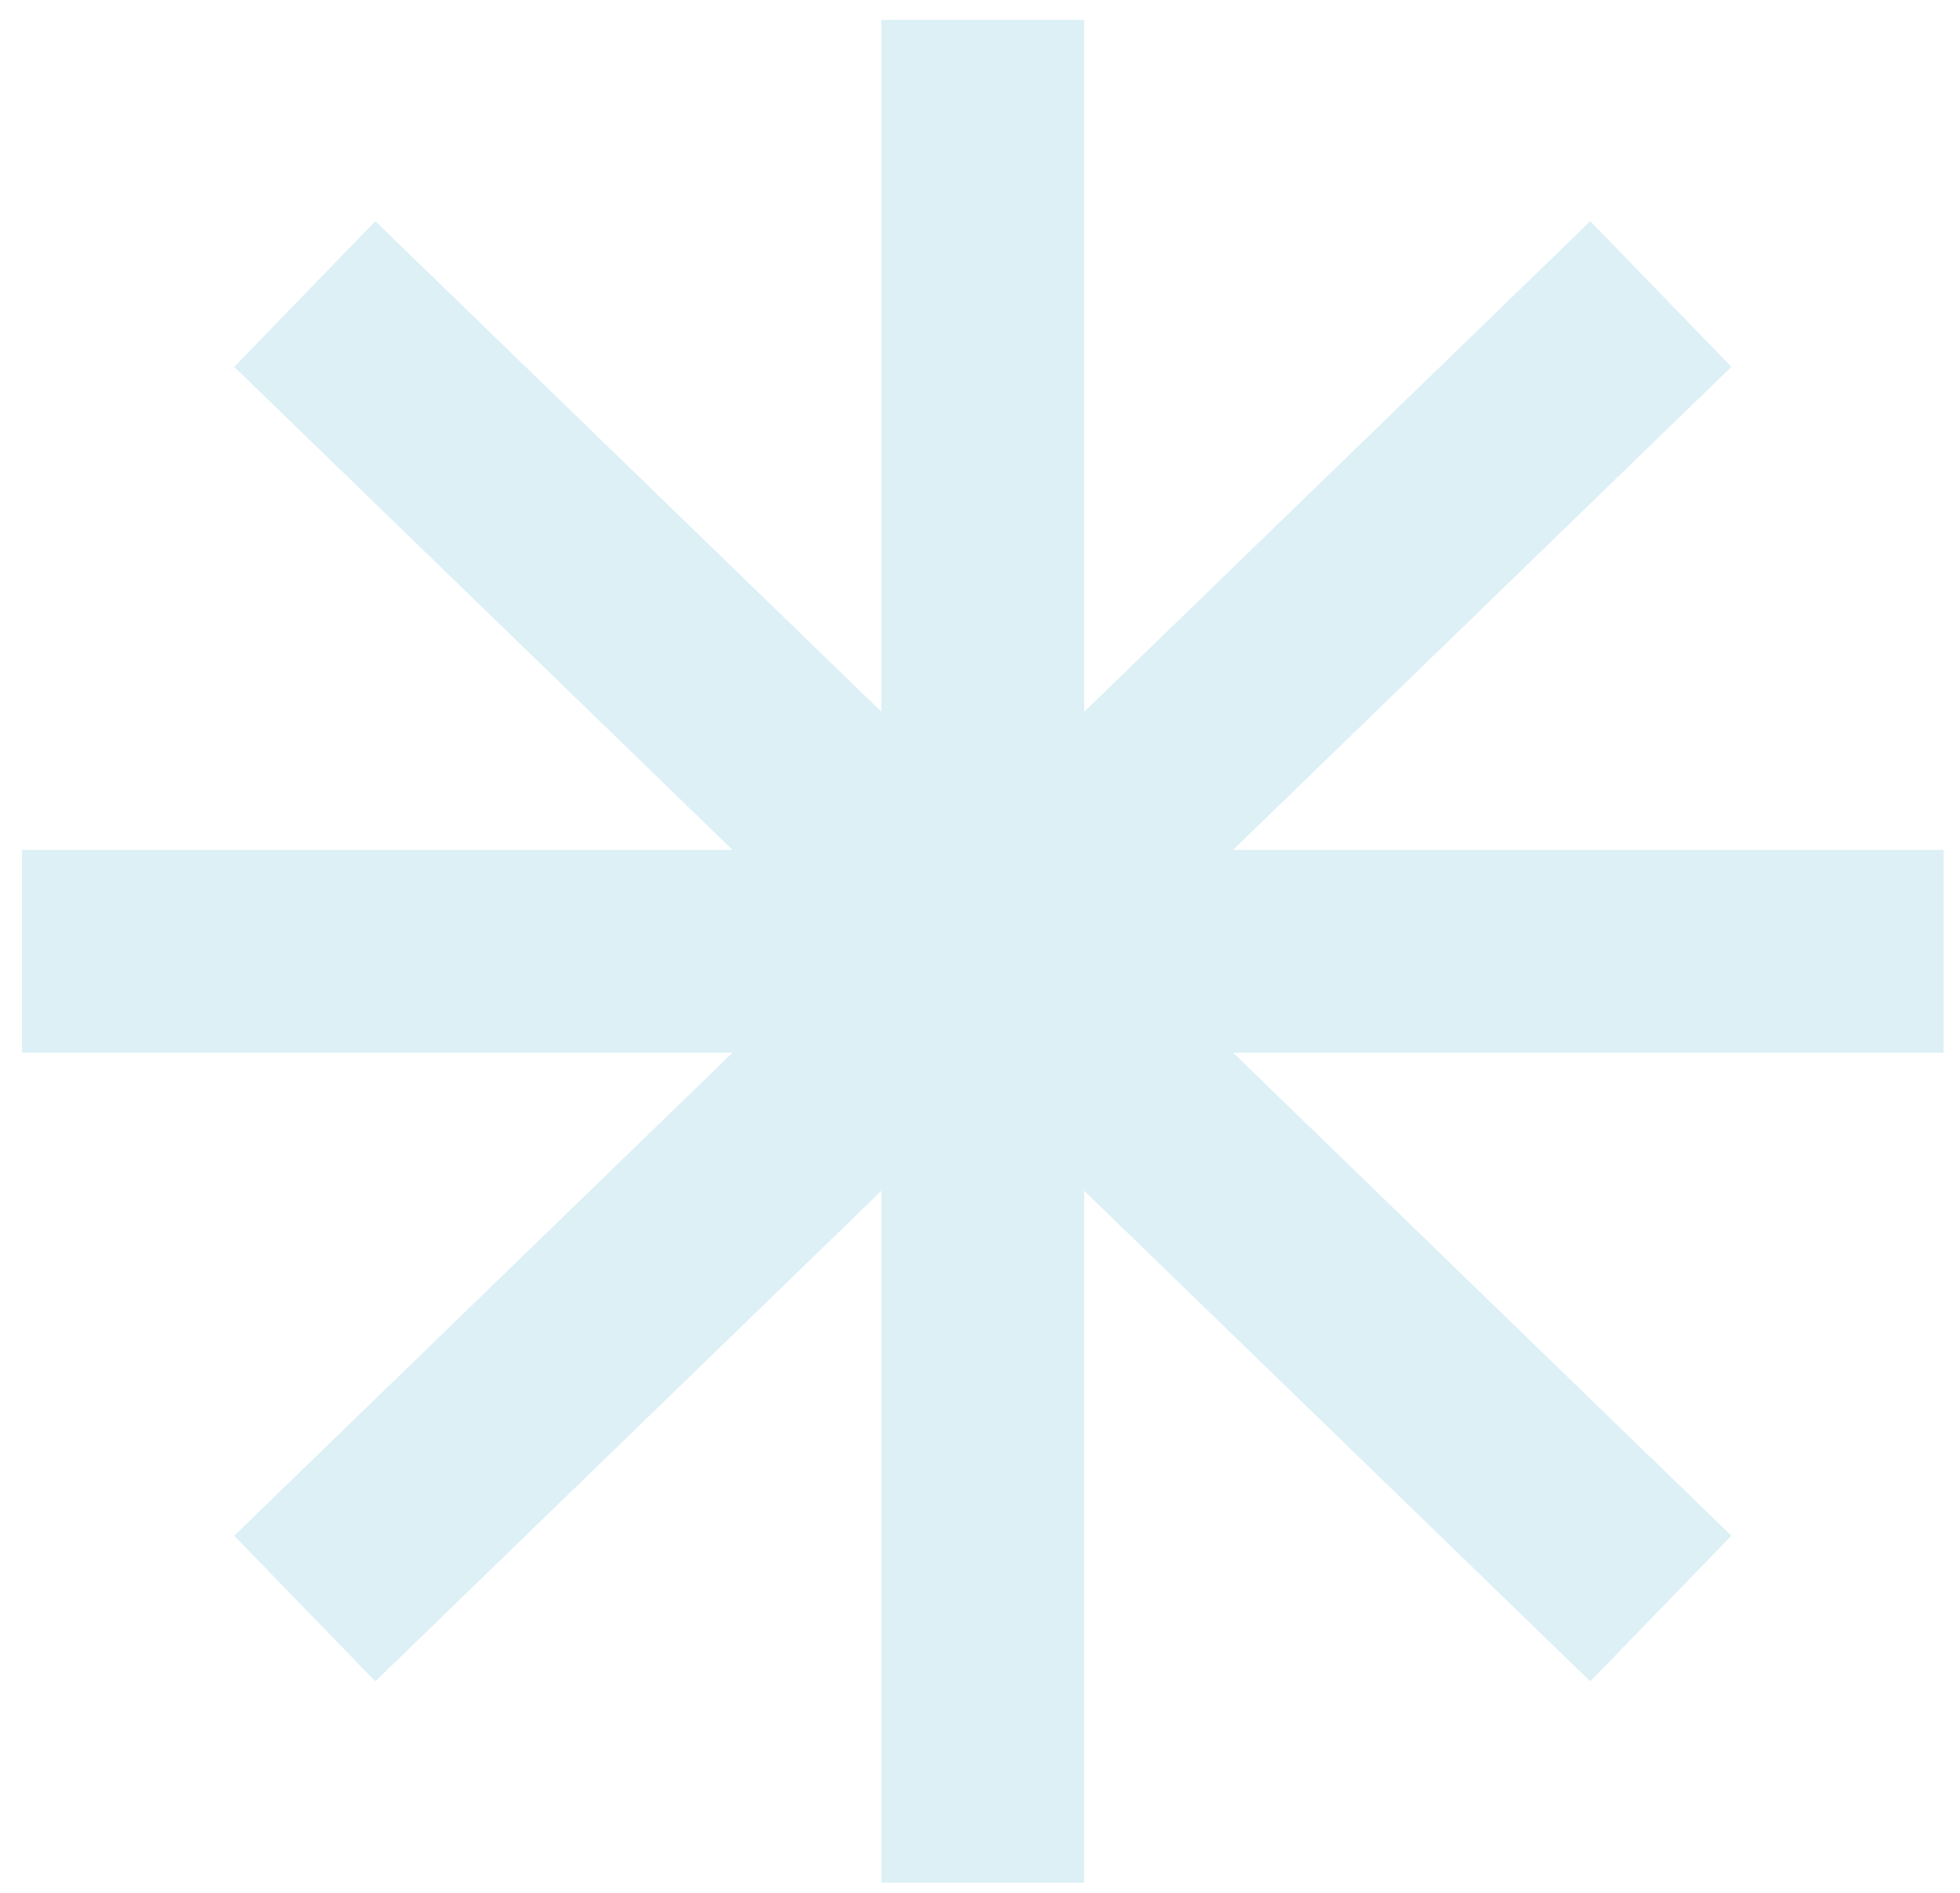 <?xml version="1.0" encoding="UTF-8"?> <svg xmlns="http://www.w3.org/2000/svg" width="58" height="56" viewBox="0 0 58 56" fill="none"> <g opacity="0.2"> <path d="M29.082 0.591V55.698" stroke="#52B2D2" stroke-width="6" stroke-miterlimit="10"></path> <path d="M0.652 28.144H57.514" stroke="#52B2D2" stroke-width="6" stroke-miterlimit="10"></path> <path d="M9.019 8.699L49.147 47.589" stroke="#52B2D2" stroke-width="6" stroke-miterlimit="10"></path> <path d="M9.019 47.589L49.147 8.699" stroke="#52B2D2" stroke-width="6" stroke-miterlimit="10"></path> </g> </svg> 